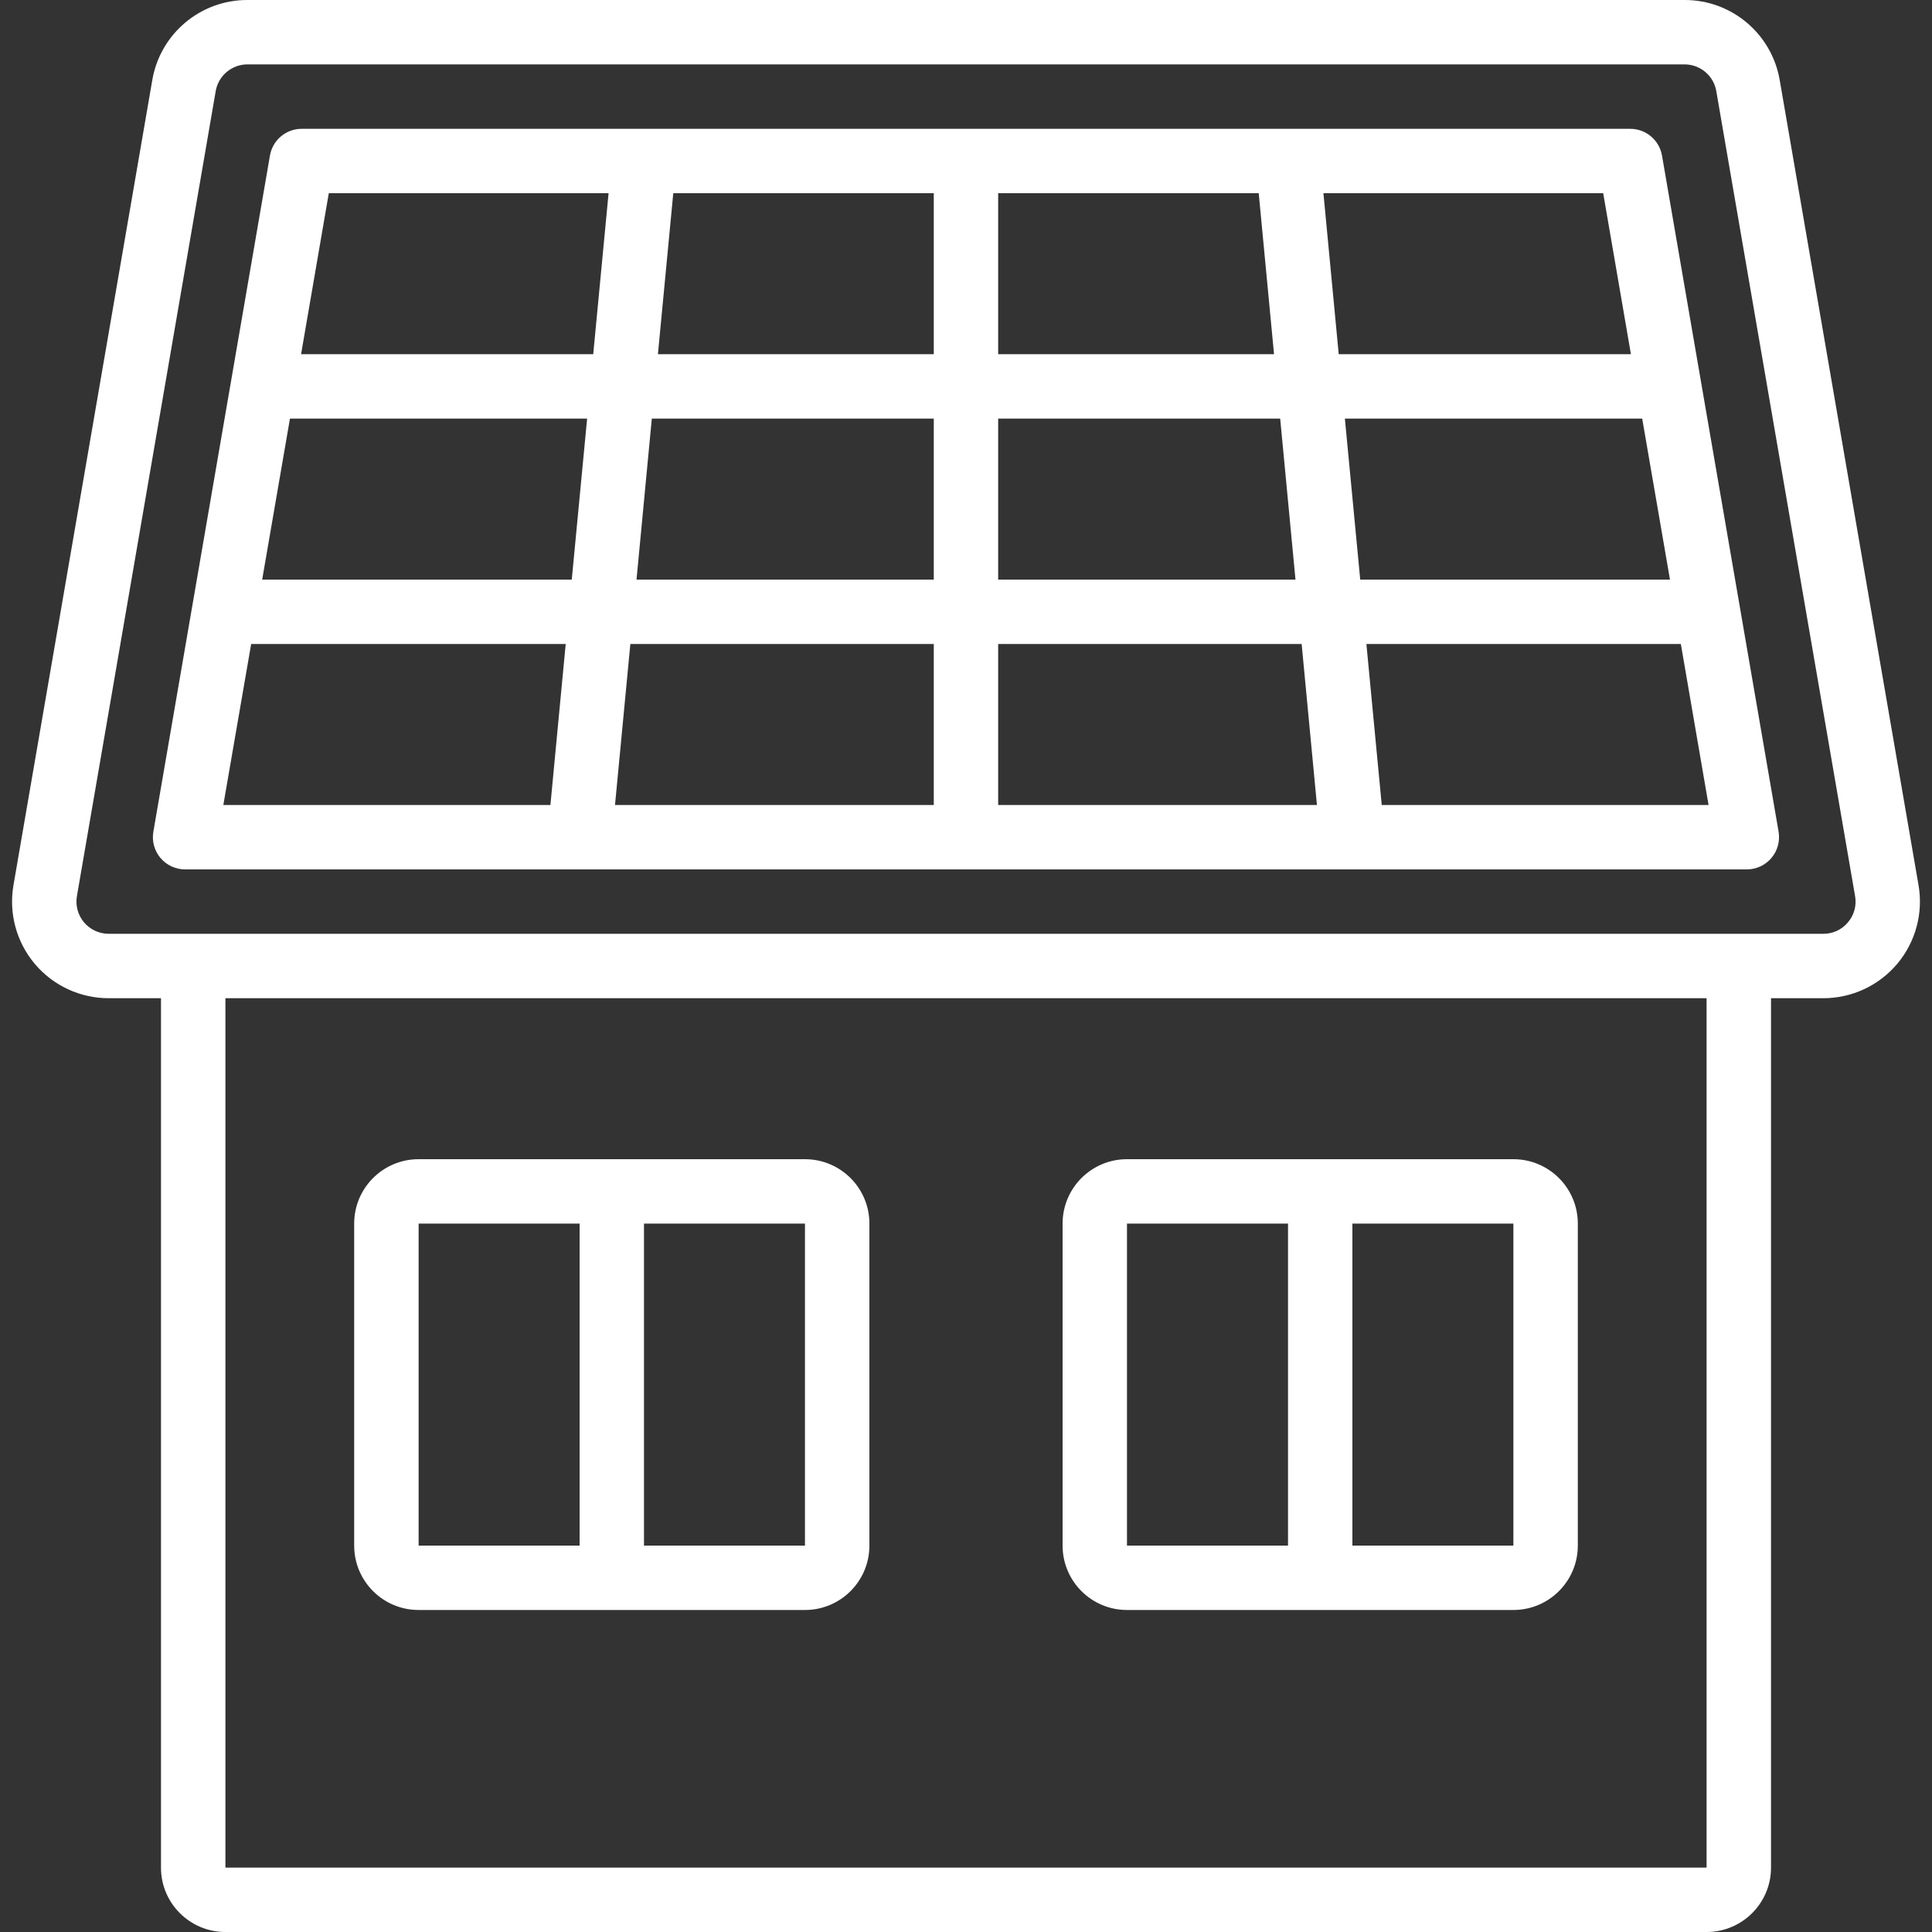 <svg width="37" height="37" viewBox="0 0 37 37" fill="none" xmlns="http://www.w3.org/2000/svg">
<rect x="0" y="0" width="37" height="37" fill="#333333" stroke="none"/>
<path d="M36.742 16.952L34.084 1.536C33.932 0.647 33.162 -0.002 32.261 3.18515e-06H4.739C3.838 -0.002 3.067 0.647 2.916 1.536L0.258 16.952C0.165 17.49 0.314 18.041 0.666 18.459C1.017 18.876 1.535 19.117 2.081 19.117H3.083V35.767C3.083 36.448 3.635 37 4.317 37H32.683C33.364 37 33.917 36.448 33.917 35.767V19.117H34.919C35.464 19.117 35.982 18.876 36.334 18.459C36.685 18.041 36.835 17.49 36.742 16.952ZM32.683 35.767H4.317V19.117H32.683L32.683 35.767ZM35.39 17.664C35.274 17.804 35.101 17.885 34.919 17.883H2.081C1.899 17.883 1.726 17.803 1.609 17.664C1.492 17.525 1.442 17.341 1.473 17.162L4.131 1.745C4.182 1.449 4.439 1.233 4.739 1.233H32.261C32.561 1.233 32.818 1.449 32.869 1.745L35.527 17.162C35.559 17.341 35.509 17.526 35.39 17.664Z" fill="white"/>
<path d="M31.222 2.467H5.778C5.478 2.466 5.221 2.683 5.17 2.978L2.937 15.928C2.906 16.108 2.956 16.292 3.073 16.431C3.19 16.57 3.363 16.65 3.545 16.65H33.453C33.635 16.65 33.808 16.57 33.925 16.431C34.043 16.292 34.092 16.108 34.062 15.928L31.829 2.978C31.777 2.683 31.521 2.467 31.222 2.467ZM12.483 8.017H17.883V11.1H12.19L12.483 8.017ZM10.95 11.1H5.021L5.553 8.017H11.244L10.95 11.1ZM17.883 6.783H12.6L12.894 3.7H17.883V6.783ZM19.116 3.7H24.106L24.399 6.783H19.116V3.7ZM17.883 12.333V15.417H11.778L12.072 12.333H17.883ZM19.116 12.333H24.928L25.221 15.417H19.116V12.333ZM19.116 11.1V8.017H24.517L24.81 11.1H19.116ZM25.756 8.017H31.45L31.982 11.1H26.05L25.756 8.017ZM31.234 6.783H25.638L25.345 3.7H30.703L31.234 6.783ZM6.297 3.7H11.655L11.361 6.783H5.766L6.297 3.7ZM4.81 12.333H10.834L10.541 15.417H4.277L4.81 12.333ZM26.462 15.417L26.168 12.333H32.19L32.721 15.417H26.462Z" fill="white"/>
<path d="M8.017 30.833H15.416C16.098 30.833 16.65 30.281 16.65 29.6V23.433C16.65 22.752 16.098 22.2 15.416 22.2H8.017C7.335 22.2 6.783 22.752 6.783 23.433V29.6C6.783 30.281 7.335 30.833 8.017 30.833ZM15.416 29.6H12.333V23.433H15.416V29.6ZM8.017 23.433H11.1V29.6H8.017V23.433Z" fill="white"/>
<path d="M21.583 30.833H28.983C29.664 30.833 30.217 30.281 30.217 29.6V23.433C30.217 22.752 29.664 22.2 28.983 22.2H21.583C20.902 22.2 20.35 22.752 20.35 23.433V29.6C20.35 30.281 20.902 30.833 21.583 30.833ZM28.983 29.6H25.9V23.433H28.983V29.6ZM21.583 23.433H24.667V29.6H21.583V23.433Z" fill="white"/>
</svg>
